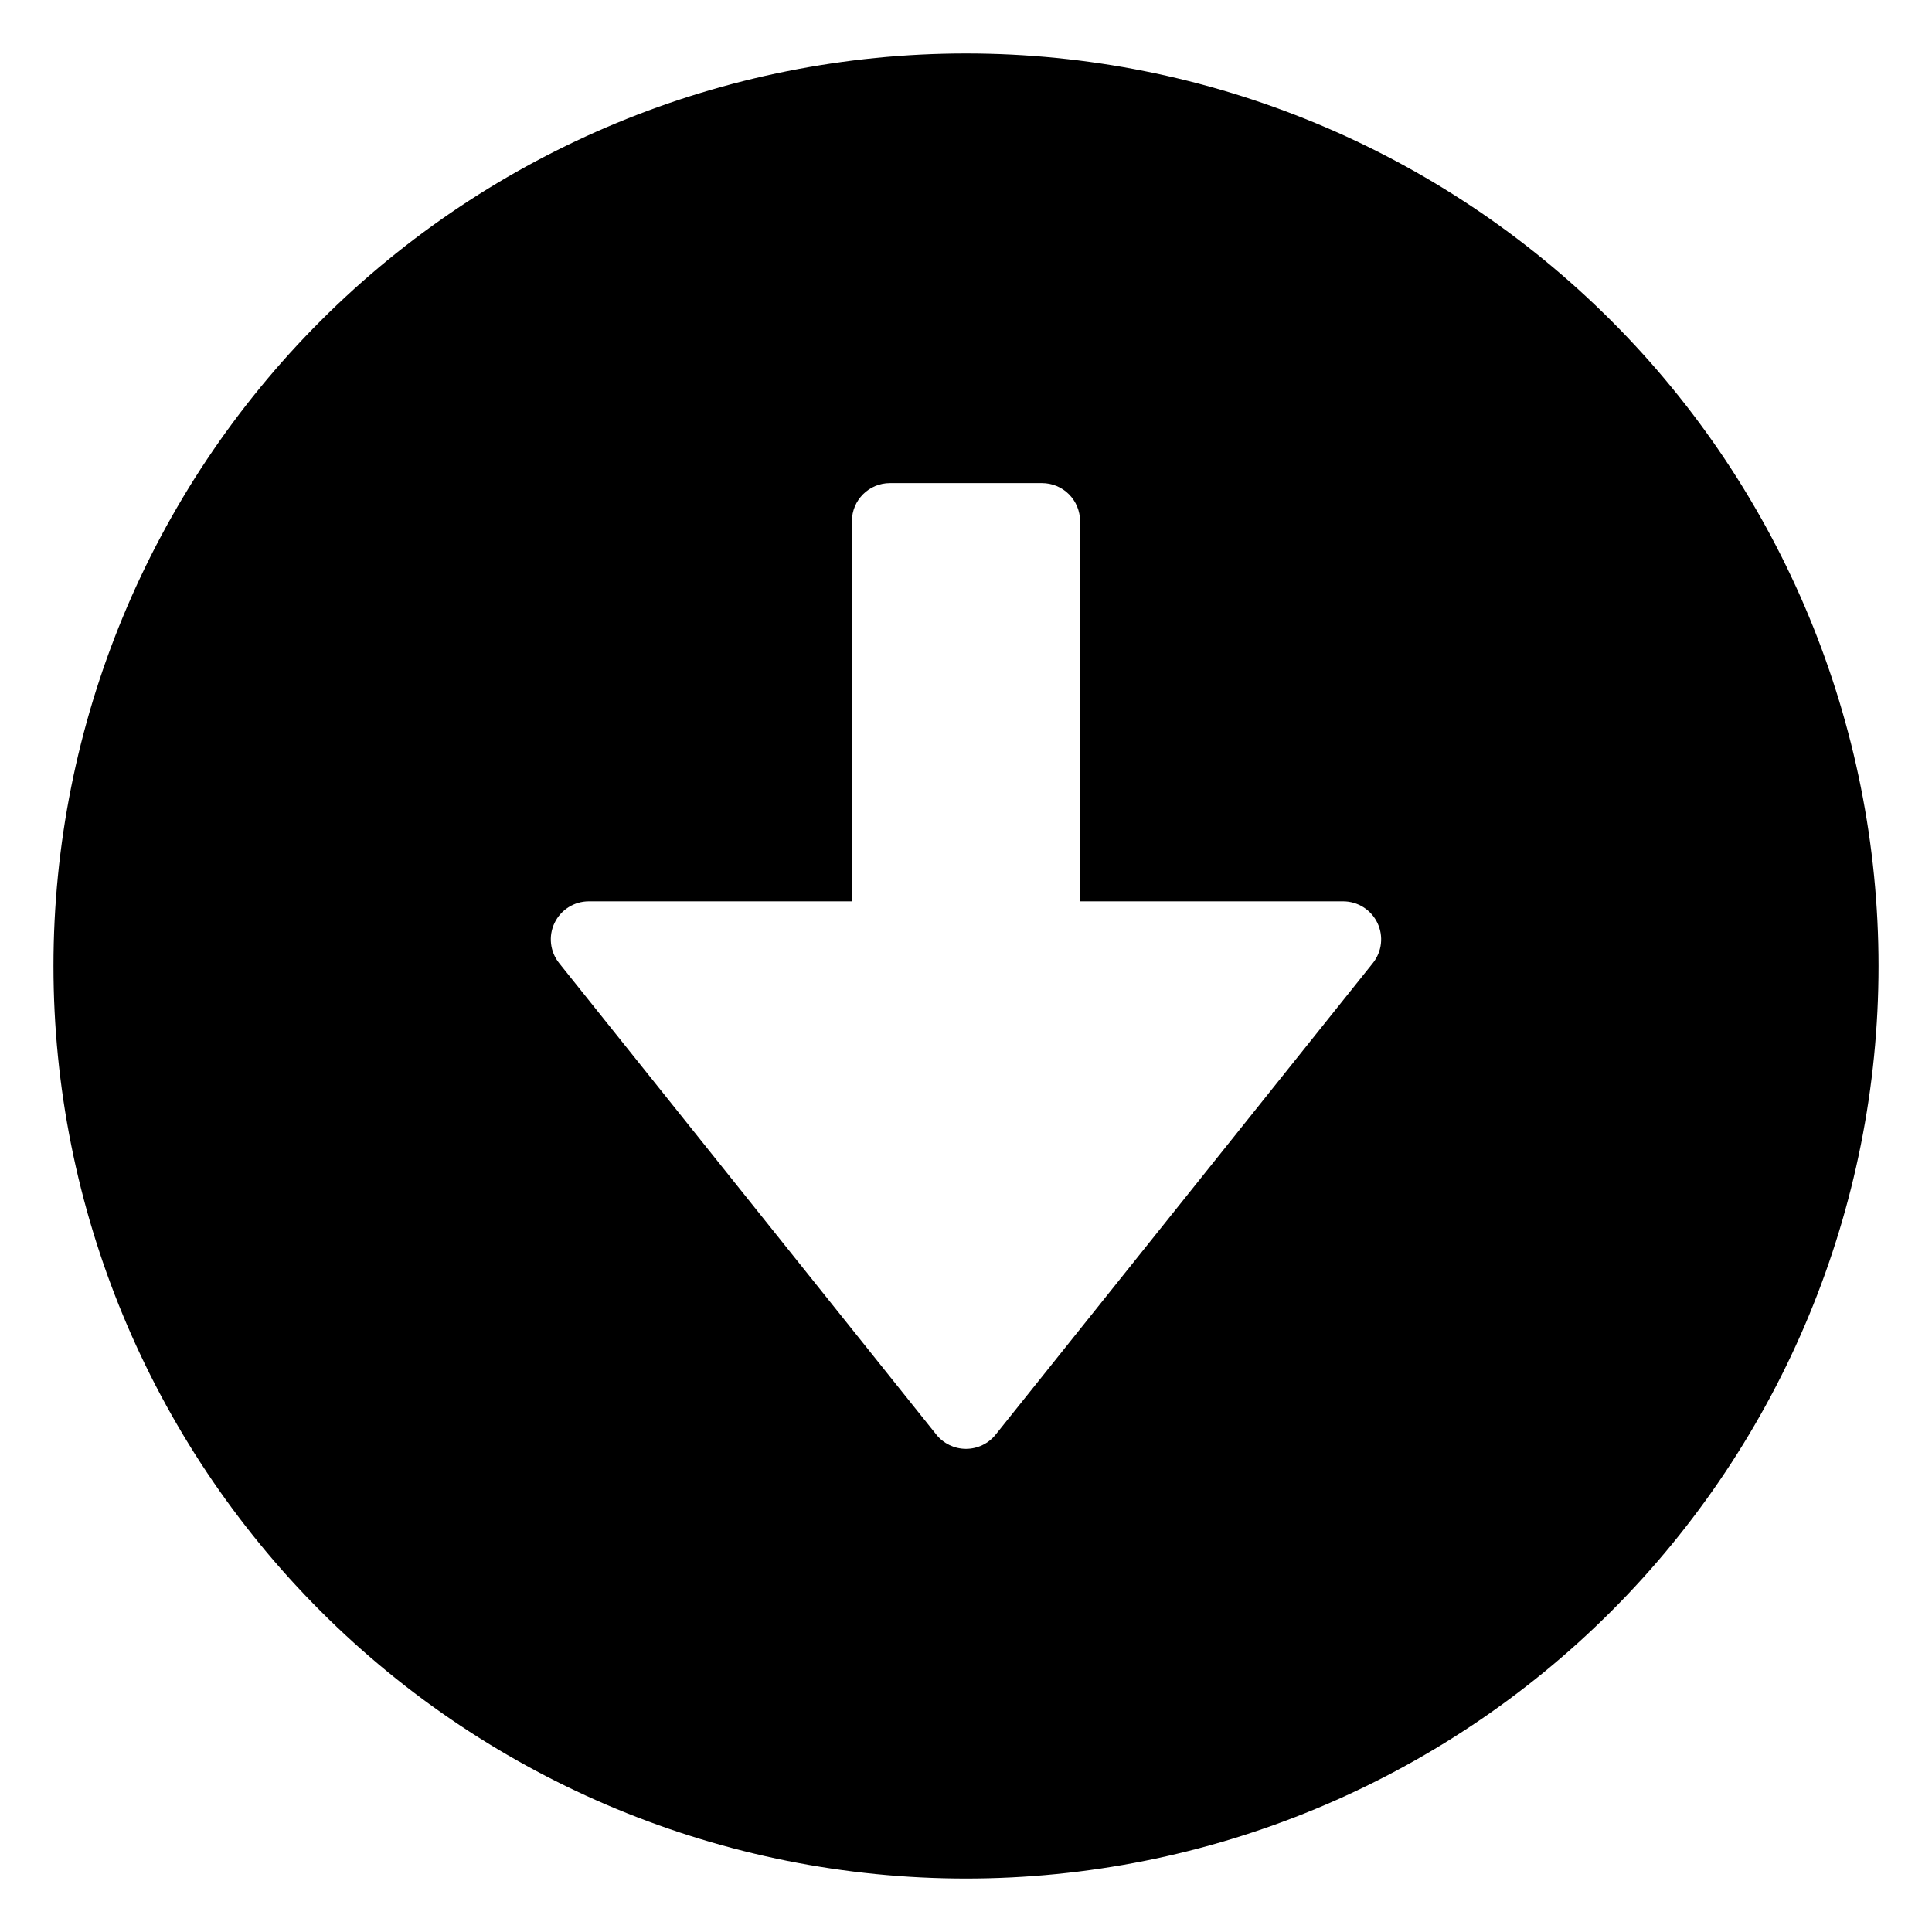 <?xml version="1.0" encoding="UTF-8"?>
<!-- Uploaded to: ICON Repo, www.svgrepo.com, Generator: ICON Repo Mixer Tools -->
<svg fill="#000000" width="800px" height="800px" version="1.1" viewBox="144 144 512 512" xmlns="http://www.w3.org/2000/svg">
 <path d="m158.17 400c0 64.137 25.477 125.64 70.828 171 45.352 45.352 106.86 70.832 171 70.832s125.64-25.48 171-70.832c45.352-45.352 70.832-106.86 70.832-171s-25.48-125.65-70.832-171c-45.352-45.352-106.86-70.828-171-70.828s-125.65 25.477-171 70.828-70.828 106.86-70.828 171zm261.98-127.97c2.672 0 5.234 1.062 7.125 2.949 1.887 1.891 2.949 4.453 2.949 7.125v100.76h69.727c3.875 0.004 7.402 2.227 9.078 5.719 1.676 3.492 1.203 7.633-1.219 10.656l-99.953 124.95c-1.914 2.383-4.805 3.769-7.859 3.769-3.059 0-5.949-1.387-7.859-3.769l-99.957-124.95c-2.422-3.023-2.894-7.164-1.219-10.656 1.676-3.492 5.203-5.715 9.078-5.719h69.727v-100.76c0-5.562 4.512-10.074 10.078-10.074z"/>
</svg>